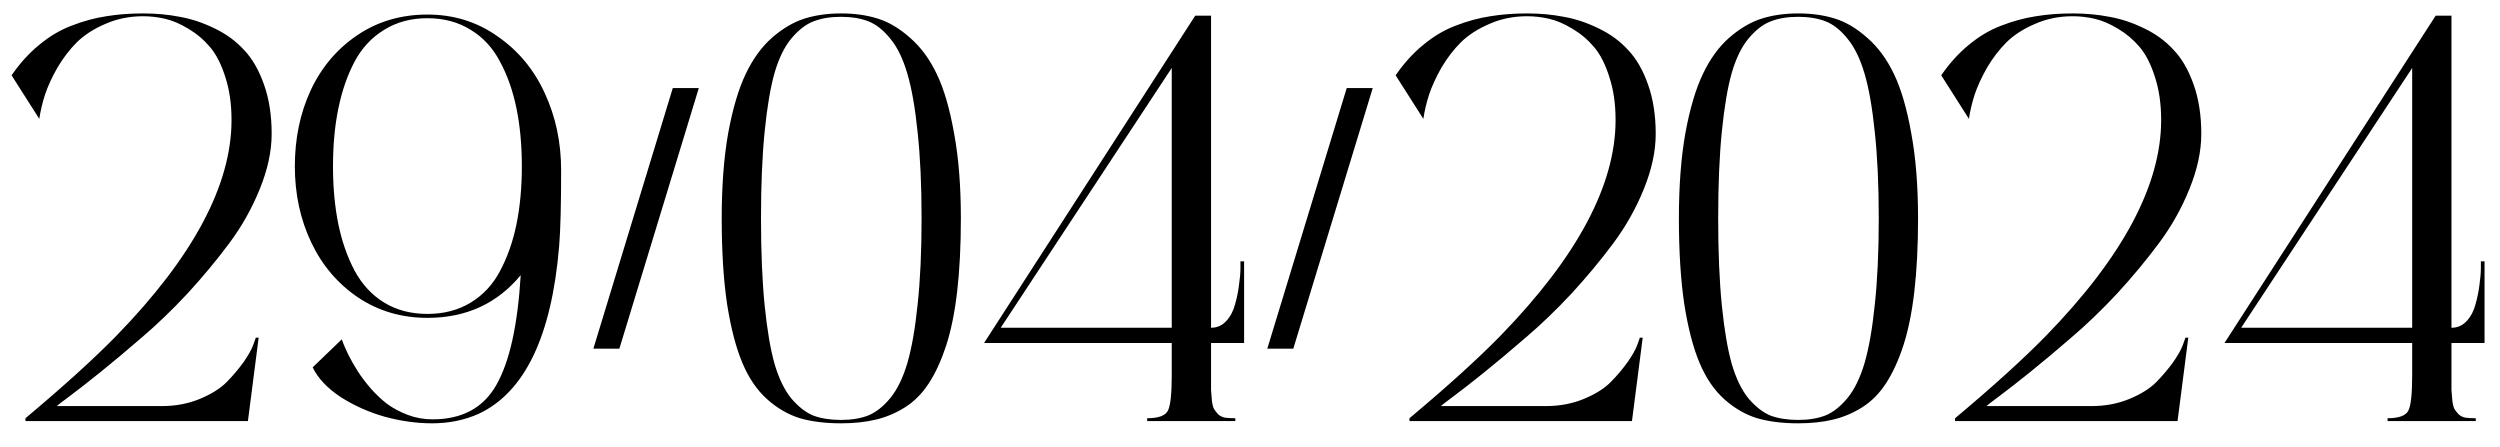 <?xml version="1.0" encoding="UTF-8"?> <svg xmlns="http://www.w3.org/2000/svg" width="95" height="17" viewBox="0 0 95 17" fill="none"> <path d="M6.155 15.431C6.671 15.431 7.147 15.341 7.584 15.162C8.021 14.983 8.365 14.768 8.615 14.518C8.866 14.26 9.081 14.005 9.26 13.755C9.439 13.497 9.561 13.279 9.625 13.1L9.722 12.831H9.829L9.421 16H0.967V15.893C2.428 14.668 3.581 13.622 4.426 12.756C7.34 9.762 8.798 7.03 8.798 4.56C8.798 3.951 8.719 3.407 8.562 2.927C8.411 2.447 8.218 2.067 7.981 1.788C7.745 1.509 7.469 1.276 7.154 1.09C6.846 0.904 6.553 0.778 6.273 0.714C5.994 0.649 5.715 0.617 5.436 0.617C4.92 0.617 4.444 0.714 4.007 0.907C3.57 1.093 3.208 1.326 2.922 1.605C2.643 1.885 2.396 2.207 2.181 2.572C1.973 2.938 1.815 3.281 1.708 3.604C1.608 3.919 1.536 4.223 1.493 4.517L0.44 2.862C0.756 2.404 1.106 2.017 1.493 1.702C1.88 1.38 2.292 1.136 2.729 0.972C3.173 0.8 3.609 0.682 4.039 0.617C4.469 0.546 4.934 0.51 5.436 0.51C5.93 0.51 6.395 0.553 6.832 0.639C7.276 0.717 7.716 0.864 8.153 1.079C8.59 1.287 8.963 1.559 9.271 1.896C9.586 2.225 9.84 2.665 10.033 3.217C10.227 3.761 10.323 4.384 10.323 5.086C10.323 5.745 10.173 6.443 9.872 7.181C9.578 7.911 9.192 8.599 8.712 9.243C8.232 9.888 7.706 10.521 7.133 11.145C6.56 11.76 5.98 12.319 5.393 12.82C4.812 13.322 4.283 13.766 3.803 14.152C3.33 14.532 2.94 14.836 2.632 15.065C2.324 15.295 2.166 15.416 2.159 15.431H6.155ZM21.323 6.472C21.323 7.789 21.298 8.749 21.248 9.351C20.962 12.774 19.945 14.897 18.197 15.721C17.66 15.964 17.066 16.086 16.414 16.086C15.841 16.086 15.247 16.004 14.631 15.839C14.022 15.667 13.46 15.416 12.944 15.087C12.436 14.75 12.081 14.374 11.881 13.959L12.987 12.896C13.002 12.938 13.023 12.996 13.052 13.067C13.08 13.139 13.145 13.282 13.245 13.497C13.352 13.705 13.467 13.905 13.589 14.099C13.711 14.292 13.872 14.507 14.072 14.743C14.273 14.972 14.484 15.173 14.706 15.345C14.928 15.509 15.19 15.649 15.49 15.764C15.791 15.878 16.106 15.935 16.436 15.935C17.56 15.935 18.369 15.499 18.863 14.625C19.365 13.744 19.672 12.355 19.787 10.457C18.892 11.538 17.71 12.079 16.242 12.079C15.261 12.079 14.384 11.821 13.61 11.306C12.837 10.783 12.242 10.085 11.827 9.211C11.412 8.337 11.204 7.374 11.204 6.321C11.204 5.261 11.405 4.298 11.806 3.432C12.214 2.558 12.805 1.86 13.578 1.337C14.352 0.814 15.24 0.553 16.242 0.553C17.238 0.553 18.126 0.828 18.906 1.38C19.694 1.924 20.292 2.644 20.7 3.539C21.116 4.434 21.323 5.412 21.323 6.472ZM14.599 11.499C15.071 11.786 15.619 11.929 16.242 11.929C16.865 11.929 17.413 11.786 17.886 11.499C18.358 11.213 18.731 10.812 19.003 10.296C19.282 9.773 19.49 9.182 19.626 8.523C19.762 7.857 19.83 7.123 19.83 6.321C19.83 5.512 19.762 4.778 19.626 4.119C19.49 3.453 19.282 2.862 19.003 2.347C18.731 1.824 18.358 1.419 17.886 1.133C17.413 0.839 16.865 0.692 16.242 0.692C15.619 0.692 15.071 0.839 14.599 1.133C14.126 1.419 13.75 1.824 13.471 2.347C13.199 2.862 12.995 3.453 12.858 4.119C12.722 4.778 12.654 5.512 12.654 6.321C12.654 7.123 12.722 7.857 12.858 8.523C12.995 9.182 13.202 9.773 13.481 10.296C13.761 10.812 14.133 11.213 14.599 11.499ZM25.566 3.346H26.555L23.536 13.25H22.548L25.566 3.346ZM31.958 0.51C32.467 0.51 32.928 0.574 33.344 0.703C33.766 0.832 34.178 1.076 34.579 1.434C34.987 1.785 35.328 2.246 35.6 2.819C35.872 3.385 36.09 4.133 36.255 5.064C36.427 5.988 36.513 7.066 36.513 8.298C36.513 9.336 36.466 10.26 36.373 11.069C36.28 11.871 36.14 12.559 35.954 13.132C35.768 13.698 35.55 14.174 35.299 14.56C35.048 14.947 34.747 15.252 34.397 15.474C34.046 15.696 33.673 15.853 33.279 15.946C32.893 16.039 32.452 16.086 31.958 16.086C31.364 16.086 30.844 16.021 30.4 15.893C29.956 15.757 29.541 15.517 29.154 15.173C28.768 14.829 28.453 14.367 28.209 13.787C27.965 13.207 27.772 12.462 27.629 11.553C27.493 10.636 27.425 9.551 27.425 8.298C27.425 7.066 27.507 5.985 27.672 5.054C27.844 4.123 28.066 3.374 28.338 2.809C28.61 2.236 28.947 1.774 29.348 1.423C29.756 1.072 30.168 0.832 30.583 0.703C30.998 0.574 31.457 0.51 31.958 0.51ZM30.916 15.796C31.21 15.903 31.557 15.957 31.958 15.957C32.359 15.957 32.706 15.9 33 15.785C33.294 15.663 33.573 15.441 33.838 15.119C34.103 14.79 34.318 14.346 34.482 13.787C34.647 13.221 34.776 12.484 34.869 11.574C34.969 10.658 35.02 9.565 35.02 8.298C35.02 7.03 34.969 5.938 34.869 5.021C34.776 4.105 34.647 3.367 34.482 2.809C34.318 2.243 34.103 1.799 33.838 1.477C33.573 1.147 33.294 0.925 33 0.811C32.706 0.696 32.359 0.639 31.958 0.639C31.557 0.639 31.21 0.696 30.916 0.811C30.63 0.918 30.35 1.133 30.078 1.455C29.813 1.77 29.598 2.207 29.434 2.766C29.276 3.324 29.151 4.065 29.058 4.989C28.965 5.906 28.918 7.009 28.918 8.298C28.918 9.587 28.965 10.693 29.058 11.617C29.151 12.534 29.276 13.271 29.434 13.83C29.598 14.389 29.813 14.829 30.078 15.151C30.35 15.466 30.63 15.681 30.916 15.796ZM47.276 13.035H46.02V14.26C46.02 14.518 46.02 14.704 46.02 14.818C46.027 14.933 46.037 15.069 46.052 15.227C46.073 15.384 46.102 15.492 46.138 15.549C46.173 15.606 46.224 15.671 46.288 15.742C46.36 15.807 46.446 15.85 46.546 15.871C46.653 15.885 46.786 15.893 46.943 15.893V16H43.592V15.893C44.029 15.893 44.294 15.792 44.387 15.592C44.48 15.391 44.526 14.947 44.526 14.26V13.035H37.394L45.418 0.596H46.02V12.455C46.249 12.455 46.442 12.369 46.6 12.197C46.757 12.025 46.868 11.814 46.933 11.563C47.004 11.313 47.054 11.066 47.083 10.822C47.119 10.572 47.137 10.36 47.137 10.188V9.931H47.276V13.035ZM44.526 12.455V2.583L38.027 12.455H44.526ZM51.176 3.346H52.164L49.145 13.25H48.157L51.176 3.346ZM58.749 15.431C59.265 15.431 59.741 15.341 60.178 15.162C60.615 14.983 60.958 14.768 61.209 14.518C61.46 14.26 61.675 14.005 61.853 13.755C62.033 13.497 62.154 13.279 62.219 13.1L62.315 12.831H62.423L62.015 16H53.56V15.893C55.022 14.668 56.175 13.622 57.02 12.756C59.934 9.762 61.392 7.03 61.392 4.56C61.392 3.951 61.313 3.407 61.155 2.927C61.005 2.447 60.812 2.067 60.575 1.788C60.339 1.509 60.063 1.276 59.748 1.09C59.44 0.904 59.147 0.778 58.867 0.714C58.588 0.649 58.309 0.617 58.029 0.617C57.514 0.617 57.037 0.714 56.601 0.907C56.164 1.093 55.802 1.326 55.516 1.605C55.236 1.885 54.989 2.207 54.774 2.572C54.567 2.938 54.409 3.281 54.302 3.604C54.202 3.919 54.13 4.223 54.087 4.517L53.034 2.862C53.349 2.404 53.7 2.017 54.087 1.702C54.474 1.38 54.885 1.136 55.322 0.972C55.766 0.8 56.203 0.682 56.633 0.617C57.062 0.546 57.528 0.51 58.029 0.51C58.523 0.51 58.989 0.553 59.426 0.639C59.87 0.717 60.31 0.864 60.747 1.079C61.184 1.287 61.556 1.559 61.864 1.896C62.179 2.225 62.434 2.665 62.627 3.217C62.82 3.761 62.917 4.384 62.917 5.086C62.917 5.745 62.767 6.443 62.466 7.181C62.172 7.911 61.785 8.599 61.306 9.243C60.826 9.888 60.3 10.521 59.727 11.145C59.154 11.76 58.574 12.319 57.986 12.82C57.406 13.322 56.876 13.766 56.397 14.152C55.924 14.532 55.533 14.836 55.226 15.065C54.918 15.295 54.76 15.416 54.753 15.431H58.749ZM68.331 0.51C68.84 0.51 69.301 0.574 69.717 0.703C70.139 0.832 70.551 1.076 70.952 1.434C71.36 1.785 71.701 2.246 71.973 2.819C72.245 3.385 72.463 4.133 72.628 5.064C72.8 5.988 72.886 7.066 72.886 8.298C72.886 9.336 72.839 10.26 72.746 11.069C72.653 11.871 72.513 12.559 72.327 13.132C72.141 13.698 71.922 14.174 71.672 14.56C71.421 14.947 71.12 15.252 70.769 15.474C70.419 15.696 70.046 15.853 69.652 15.946C69.266 16.039 68.825 16.086 68.331 16.086C67.737 16.086 67.217 16.021 66.773 15.893C66.329 15.757 65.914 15.517 65.527 15.173C65.141 14.829 64.826 14.367 64.582 13.787C64.338 13.207 64.145 12.462 64.002 11.553C63.866 10.636 63.798 9.551 63.798 8.298C63.798 7.066 63.88 5.985 64.045 5.054C64.217 4.123 64.439 3.374 64.711 2.809C64.983 2.236 65.32 1.774 65.721 1.423C66.129 1.072 66.541 0.832 66.956 0.703C67.371 0.574 67.83 0.51 68.331 0.51ZM67.289 15.796C67.583 15.903 67.93 15.957 68.331 15.957C68.732 15.957 69.079 15.9 69.373 15.785C69.667 15.663 69.946 15.441 70.211 15.119C70.476 14.79 70.691 14.346 70.856 13.787C71.02 13.221 71.149 12.484 71.242 11.574C71.342 10.658 71.393 9.565 71.393 8.298C71.393 7.03 71.342 5.938 71.242 5.021C71.149 4.105 71.02 3.367 70.856 2.809C70.691 2.243 70.476 1.799 70.211 1.477C69.946 1.147 69.667 0.925 69.373 0.811C69.079 0.696 68.732 0.639 68.331 0.639C67.93 0.639 67.583 0.696 67.289 0.811C67.003 0.918 66.723 1.133 66.451 1.455C66.186 1.77 65.971 2.207 65.807 2.766C65.649 3.324 65.524 4.065 65.431 4.989C65.338 5.906 65.291 7.009 65.291 8.298C65.291 9.587 65.338 10.693 65.431 11.617C65.524 12.534 65.649 13.271 65.807 13.83C65.971 14.389 66.186 14.829 66.451 15.151C66.723 15.466 67.003 15.681 67.289 15.796ZM79.481 15.431C79.997 15.431 80.473 15.341 80.91 15.162C81.347 14.983 81.691 14.768 81.941 14.518C82.192 14.26 82.407 14.005 82.586 13.755C82.765 13.497 82.887 13.279 82.951 13.1L83.048 12.831H83.155L82.747 16H74.293V15.893C75.754 14.668 76.907 13.622 77.752 12.756C80.667 9.762 82.124 7.03 82.124 4.56C82.124 3.951 82.045 3.407 81.888 2.927C81.737 2.447 81.544 2.067 81.308 1.788C81.071 1.509 80.796 1.276 80.481 1.09C80.172 0.904 79.879 0.778 79.6 0.714C79.32 0.649 79.041 0.617 78.762 0.617C78.246 0.617 77.77 0.714 77.333 0.907C76.896 1.093 76.534 1.326 76.248 1.605C75.969 1.885 75.722 2.207 75.507 2.572C75.299 2.938 75.142 3.281 75.034 3.604C74.934 3.919 74.862 4.223 74.819 4.517L73.767 2.862C74.082 2.404 74.433 2.017 74.819 1.702C75.206 1.38 75.618 1.136 76.055 0.972C76.499 0.8 76.936 0.682 77.365 0.617C77.795 0.546 78.26 0.51 78.762 0.51C79.256 0.51 79.721 0.553 80.158 0.639C80.602 0.717 81.043 0.864 81.48 1.079C81.916 1.287 82.289 1.559 82.597 1.896C82.912 2.225 83.166 2.665 83.359 3.217C83.553 3.761 83.649 4.384 83.649 5.086C83.649 5.745 83.499 6.443 83.198 7.181C82.905 7.911 82.518 8.599 82.038 9.243C81.558 9.888 81.032 10.521 80.459 11.145C79.886 11.76 79.306 12.319 78.719 12.82C78.139 13.322 77.609 13.766 77.129 14.152C76.656 14.532 76.266 14.836 75.958 15.065C75.65 15.295 75.493 15.416 75.485 15.431H79.481ZM94.413 13.035H93.156V14.26C93.156 14.518 93.156 14.704 93.156 14.818C93.163 14.933 93.174 15.069 93.189 15.227C93.21 15.384 93.239 15.492 93.274 15.549C93.31 15.606 93.36 15.671 93.425 15.742C93.496 15.807 93.582 15.85 93.683 15.871C93.79 15.885 93.922 15.893 94.08 15.893V16H90.728V15.893C91.165 15.893 91.43 15.792 91.523 15.592C91.617 15.391 91.663 14.947 91.663 14.26V13.035H84.53L92.555 0.596H93.156V12.455C93.385 12.455 93.579 12.369 93.736 12.197C93.894 12.025 94.005 11.814 94.069 11.563C94.141 11.313 94.191 11.066 94.22 10.822C94.255 10.572 94.273 10.36 94.273 10.188V9.931H94.413V13.035ZM91.663 12.455V2.583L85.164 12.455H91.663Z" fill="black"></path> </svg> 
